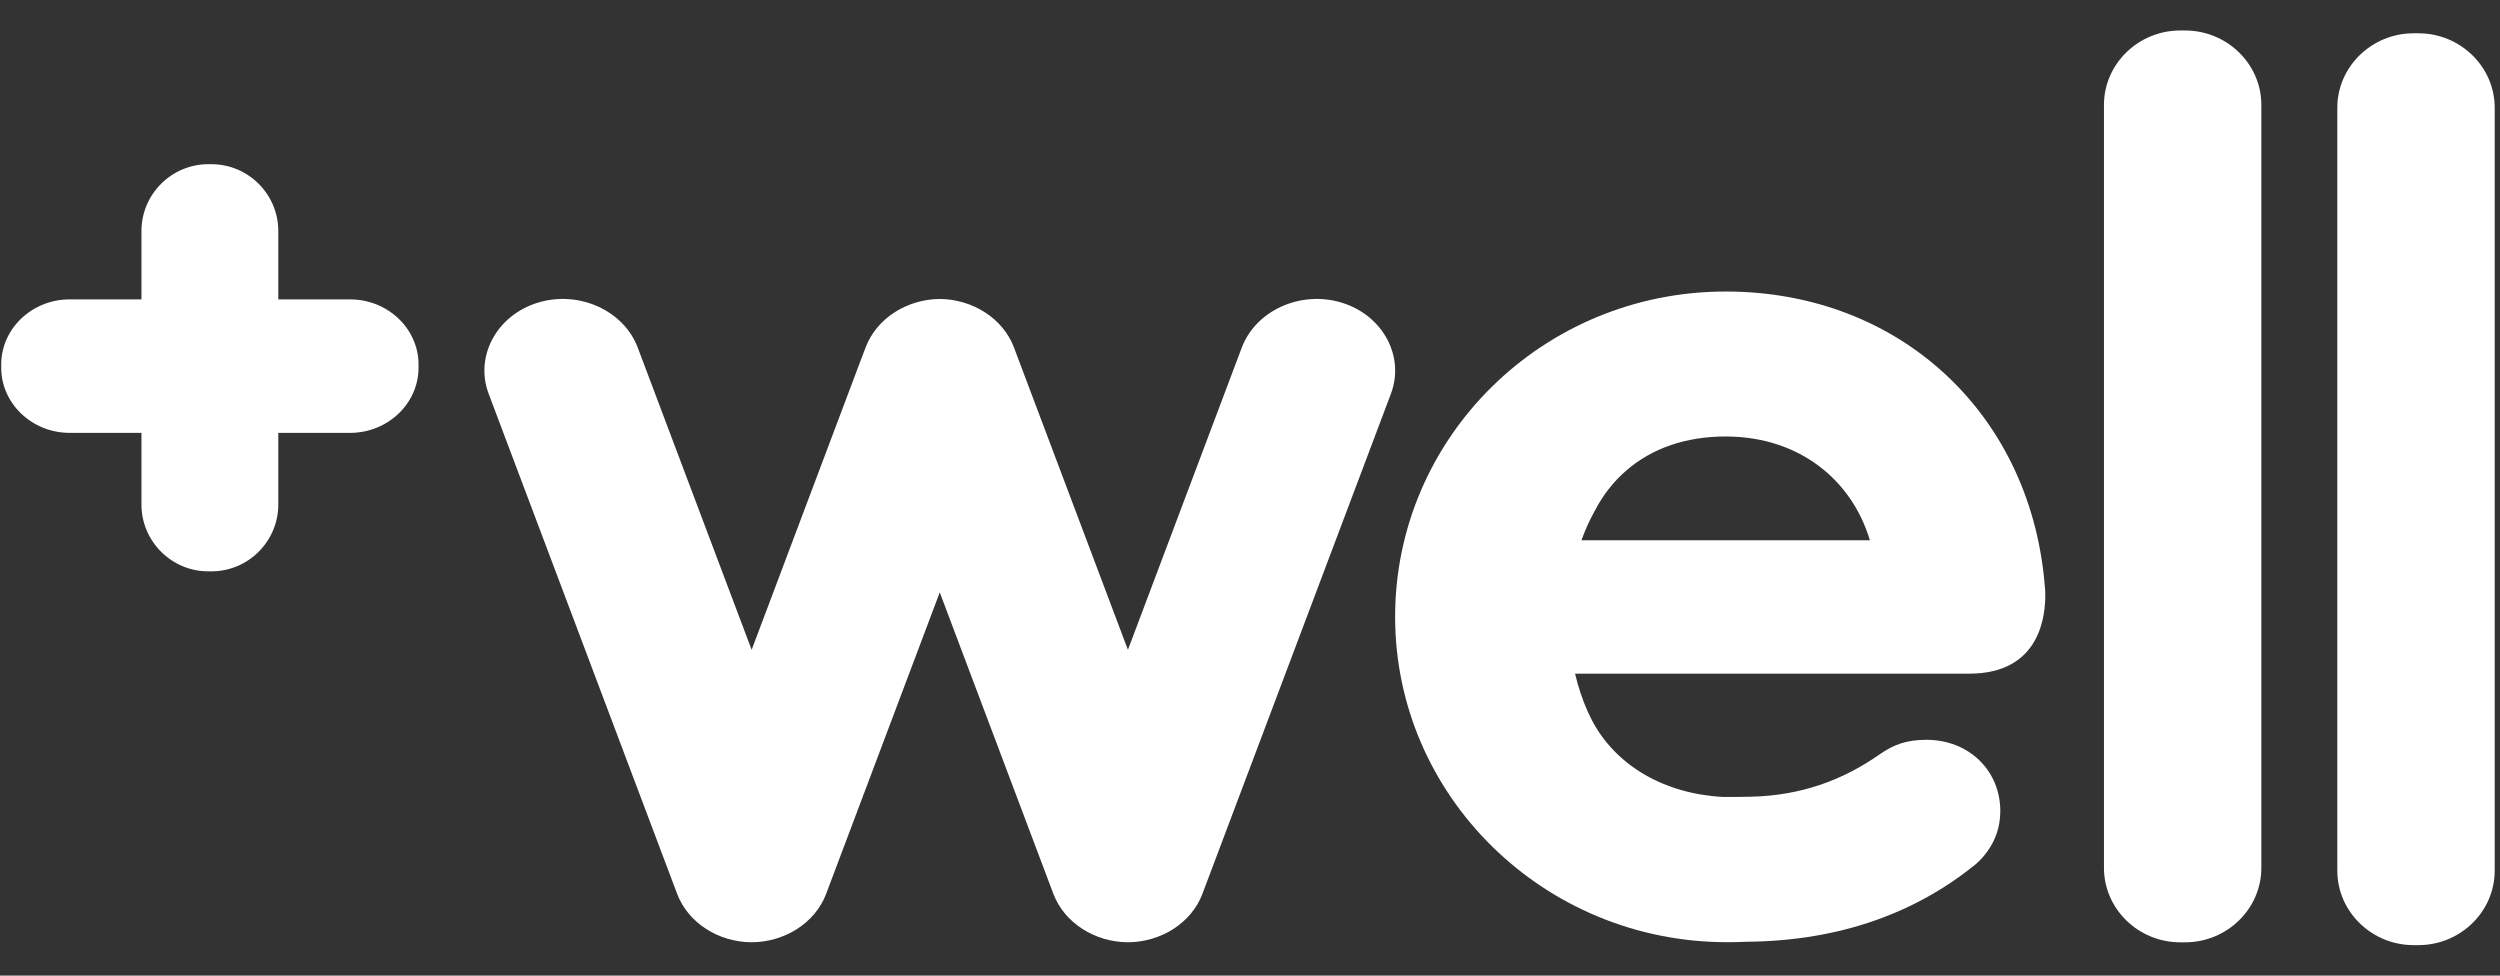 <svg width="41" height="16" viewBox="0 0 41 16" fill="none" xmlns="http://www.w3.org/2000/svg">
<rect x="0" y="0" width="41" height="16" fill="#333333" stroke="none"/>
<path fill-rule="evenodd" clip-rule="evenodd" d="M5.742 4.91H4.564V3.788C4.564 3.186 4.071 2.693 3.469 2.693H3.415C2.813 2.693 2.32 3.186 2.32 3.788V4.91H1.142C0.525 4.91 0.02 5.39 0.02 5.977V6.031C0.02 6.618 0.525 7.099 1.142 7.099H2.32V8.275C2.32 8.877 2.813 9.37 3.415 9.37H3.469C4.071 9.37 4.564 8.877 4.564 8.275V7.099H5.742C6.359 7.099 6.864 6.618 6.864 6.031V5.977C6.864 5.39 6.359 4.91 5.742 4.91Z" fill="white"/>
<path fill-rule="evenodd" clip-rule="evenodd" d="M22.008 4.965C21.336 4.757 20.597 5.088 20.365 5.701L18.498 10.657L16.683 5.842L16.63 5.701C16.447 5.216 15.947 4.908 15.412 4.903C14.878 4.908 14.377 5.216 14.195 5.701L14.141 5.842L12.327 10.657L10.459 5.701C10.228 5.088 9.489 4.757 8.817 4.965C8.144 5.173 7.783 5.845 8.014 6.458L11.097 14.637L11.104 14.656C11.287 15.142 11.79 15.451 12.327 15.453C12.863 15.451 13.367 15.142 13.55 14.656L13.557 14.637L15.412 9.715L17.267 14.637L17.274 14.656C17.458 15.142 17.962 15.451 18.498 15.453C19.034 15.451 19.538 15.142 19.721 14.656L19.728 14.637L22.811 6.458C23.042 5.845 22.68 5.173 22.008 4.965Z" fill="white"/>
<path fill-rule="evenodd" clip-rule="evenodd" d="M25.936 8.86C25.995 8.695 26.065 8.539 26.146 8.393C26.282 8.127 26.459 7.899 26.674 7.714C27.087 7.357 27.639 7.158 28.303 7.158C28.316 7.158 28.329 7.159 28.343 7.159C29.515 7.174 30.372 7.874 30.666 8.86H25.936ZM33.541 9.692C33.346 6.816 31.172 4.781 28.302 4.781C25.292 4.781 22.88 7.181 22.88 10.116C22.88 13.052 25.316 15.452 28.325 15.452C28.429 15.452 28.534 15.45 28.639 15.445C30.21 15.432 31.443 14.949 32.395 14.179C32.466 14.118 32.532 14.048 32.59 13.967C32.718 13.791 32.805 13.57 32.805 13.302C32.805 12.639 32.292 12.133 31.594 12.133C31.266 12.133 31.06 12.211 30.834 12.366C30.223 12.796 29.536 13.047 28.719 13.066C28.685 13.068 28.319 13.073 28.256 13.07C27.288 13.017 26.521 12.558 26.131 11.856C26.097 11.793 26.065 11.728 26.035 11.661C25.95 11.47 25.882 11.264 25.831 11.048H32.296C33.467 11.048 33.553 10.085 33.542 9.712C33.542 9.705 33.541 9.699 33.541 9.692Z" fill="white"/>
<path fill-rule="evenodd" clip-rule="evenodd" d="M39.662 0.546H39.583C38.895 0.546 38.332 1.095 38.332 1.766V14.28C38.332 14.951 38.895 15.5 39.583 15.5H39.662C40.35 15.5 40.913 14.951 40.913 14.28V1.766C40.913 1.095 40.35 0.546 39.662 0.546Z" fill="white"/>
<path fill-rule="evenodd" clip-rule="evenodd" d="M35.836 0.5H35.756C35.068 0.5 34.505 1.049 34.505 1.72V14.234C34.505 14.905 35.068 15.454 35.756 15.454H35.836C36.523 15.454 37.086 14.905 37.086 14.234V1.72C37.086 1.049 36.523 0.5 35.836 0.5Z" fill="white"/>
</svg>
